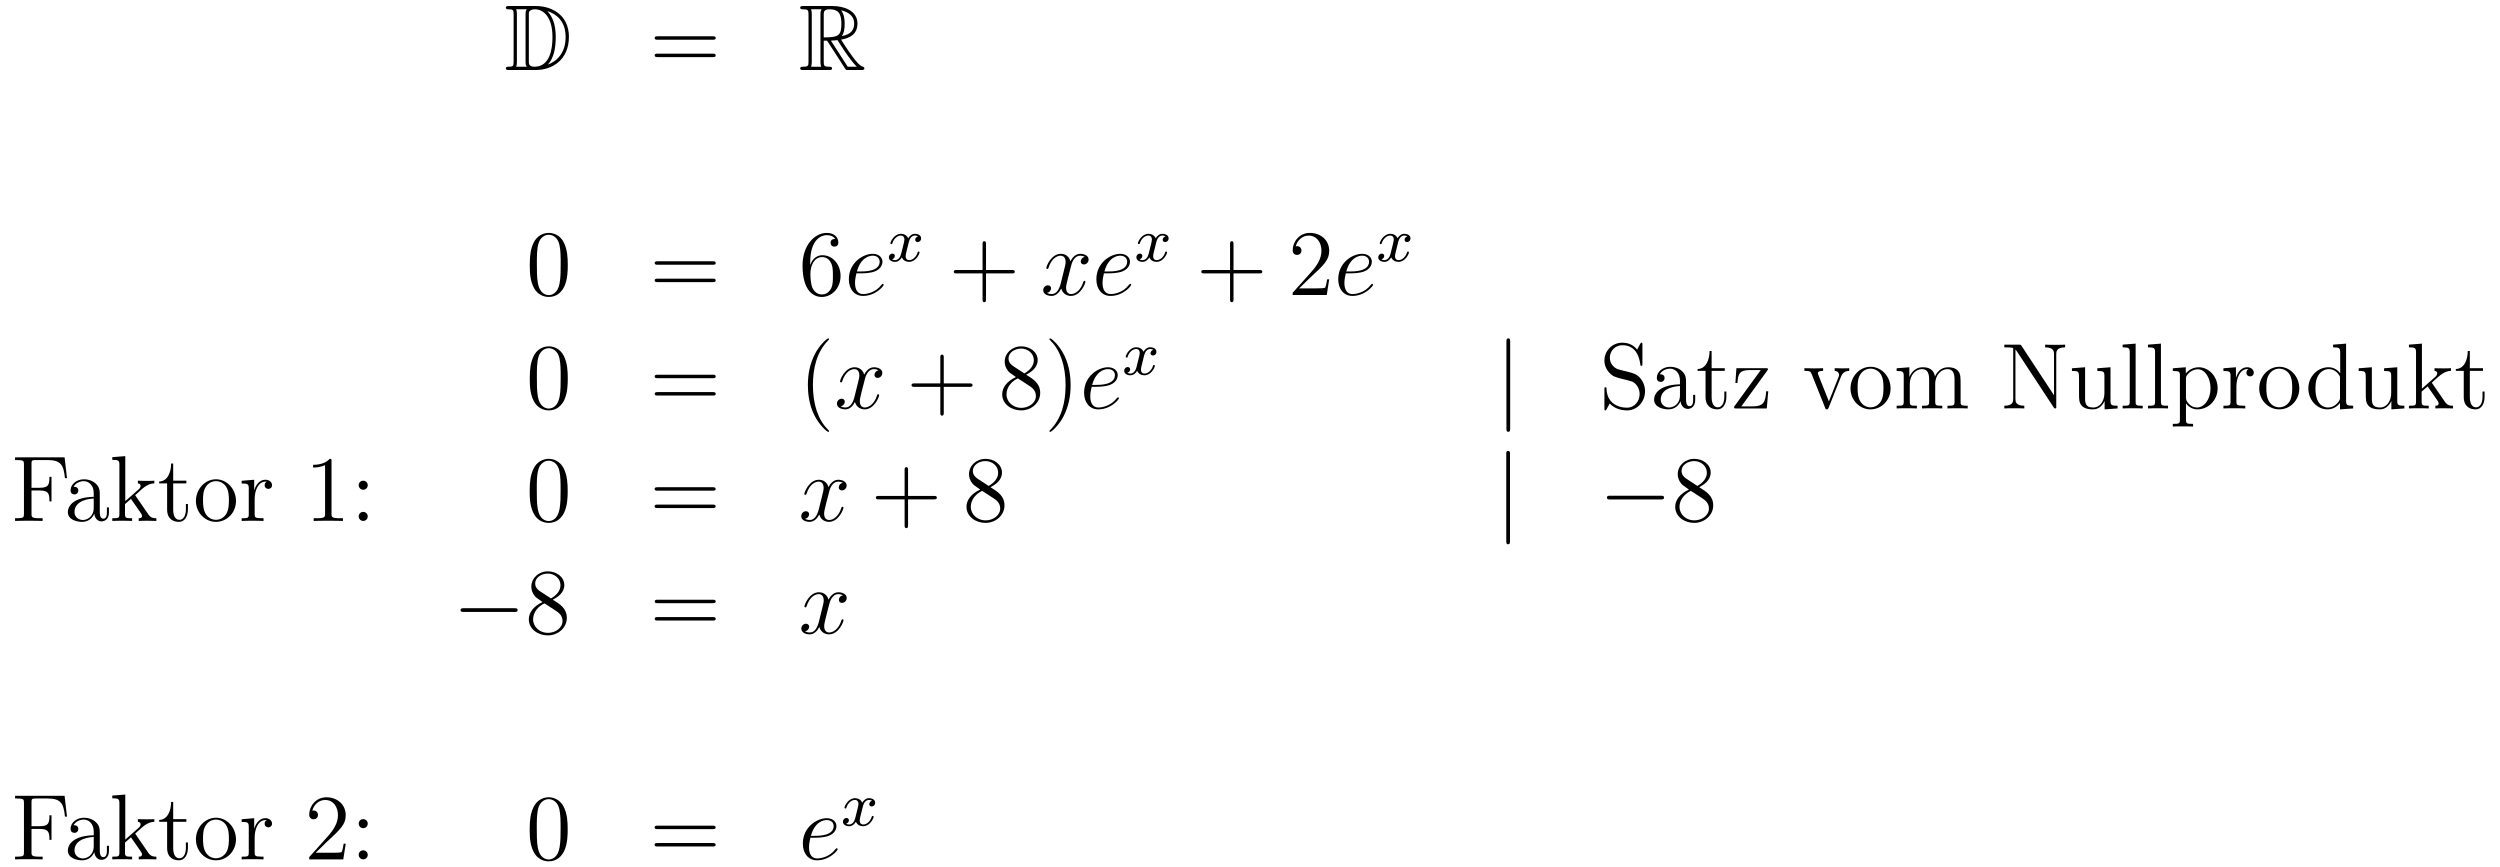 <?xml version='1.0'?>
<!-- This file was generated by dvisvgm 1.14.1 -->
<svg height='111pt' version='1.1' viewBox='0 -111 320 111' width='320pt' xmlns='http://www.w3.org/2000/svg' xmlns:xlink='http://www.w3.org/1999/xlink'>
<g id='page1'>
<g transform='matrix(1 0 0 1 -132 554)'>
<path d='M197.158 -664.228C196.943 -664.228 196.751 -664.228 196.751 -664.013C196.751 -663.81 196.979 -663.81 197.074 -663.81C197.695 -663.81 197.743 -663.714 197.743 -663.129V-657.14C197.743 -656.554 197.695 -656.458 197.086 -656.458C196.967 -656.458 196.751 -656.458 196.751 -656.255C196.751 -656.04 196.943 -656.04 197.158 -656.04H200.6C202.692 -656.04 204.821 -657.343 204.821 -660.284C204.821 -663.141 202.549 -664.228 200.612 -664.228H197.158ZM202.07 -663.571C203.78 -663.021 204.402 -661.706 204.402 -660.284C204.402 -658.252 203.302 -657.152 202.118 -656.733C202.896 -657.546 203.135 -658.873 203.135 -660.26C203.135 -661.981 202.668 -662.926 202.058 -663.571H202.07ZM198.066 -656.458C198.162 -656.673 198.162 -656.96 198.162 -657.116V-663.153C198.162 -663.308 198.162 -663.595 198.066 -663.81H199.429C199.273 -663.631 199.273 -663.368 199.273 -663.201V-657.068C199.273 -656.889 199.273 -656.65 199.429 -656.458H198.066ZM199.692 -663.165C199.692 -663.427 199.692 -663.535 199.907 -663.667C200.015 -663.75 200.23 -663.81 200.48 -663.81C201.485 -663.81 202.716 -662.926 202.716 -660.26C202.716 -658.742 202.405 -656.458 200.398 -656.458C199.692 -656.458 199.692 -656.877 199.692 -657.104V-663.165Z' fill-rule='evenodd'/>
<path d='M223.225 -659.913C223.393 -659.913 223.608 -659.913 223.608 -660.128C223.608 -660.355 223.405 -660.355 223.225 -660.355H216.185C216.017 -660.355 215.802 -660.355 215.802 -660.14C215.802 -659.913 216.006 -659.913 216.185 -659.913H223.225ZM223.225 -657.69C223.393 -657.69 223.608 -657.69 223.608 -657.905C223.608 -658.132 223.405 -658.132 223.225 -658.132H216.185C216.017 -658.132 215.802 -658.132 215.802 -657.917C215.802 -657.69 216.006 -657.69 216.185 -657.69H223.225Z' fill-rule='evenodd'/>
<path d='M237.438 -659.793H237.868L239.662 -657.02C239.78 -656.829 240.067 -656.363 240.199 -656.183C240.283 -656.04 240.318 -656.04 240.594 -656.04H242.243C242.459 -656.04 242.638 -656.04 242.638 -656.255C242.638 -656.351 242.566 -656.434 242.459 -656.458C242.016 -656.554 241.43 -657.343 241.144 -657.726C241.06 -657.845 240.462 -658.634 239.662 -659.925C240.725 -660.116 241.753 -660.571 241.753 -661.993C241.753 -663.655 239.995 -664.228 238.585 -664.228H234.832C234.617 -664.228 234.425 -664.228 234.425 -664.013C234.425 -663.81 234.653 -663.81 234.748 -663.81C235.429 -663.81 235.489 -663.727 235.489 -663.129V-657.14C235.489 -656.542 235.429 -656.458 234.748 -656.458C234.653 -656.458 234.425 -656.458 234.425 -656.255C234.425 -656.04 234.617 -656.04 234.832 -656.04H238.108C238.322 -656.04 238.501 -656.04 238.501 -656.255C238.501 -656.458 238.298 -656.458 238.166 -656.458C237.486 -656.458 237.438 -656.554 237.438 -657.14V-659.793ZM239.744 -660.379C240.079 -660.822 240.115 -661.455 240.115 -661.981C240.115 -662.555 240.043 -663.188 239.662 -663.679C240.151 -663.571 241.334 -663.201 241.334 -661.993C241.334 -661.216 240.976 -660.607 239.744 -660.379ZM237.438 -663.165C237.438 -663.416 237.438 -663.81 238.178 -663.81C239.195 -663.81 239.698 -663.392 239.698 -661.981C239.698 -660.439 239.327 -660.212 237.438 -660.212V-663.165ZM235.812 -656.458C235.907 -656.673 235.907 -657.008 235.907 -657.116V-663.153C235.907 -663.272 235.907 -663.595 235.812 -663.81H237.174C237.019 -663.619 237.019 -663.38 237.019 -663.201V-657.116C237.019 -656.996 237.019 -656.673 237.115 -656.458H235.812ZM238.358 -659.793C238.441 -659.806 238.489 -659.817 238.585 -659.817C238.764 -659.817 239.027 -659.841 239.207 -659.865C239.386 -659.578 240.677 -657.451 241.669 -656.458H240.51L238.358 -659.793Z' fill-rule='evenodd'/>
<path d='M204.676 -631.065C204.676 -632.058 204.616 -633.026 204.185 -633.934C203.695 -634.927 202.835 -635.189 202.249 -635.189C201.556 -635.189 200.706 -634.843 200.264 -633.851C199.93 -633.097 199.81 -632.356 199.81 -631.065C199.81 -629.906 199.894 -629.033 200.324 -628.184C200.79 -627.276 201.616 -626.989 202.237 -626.989C203.276 -626.989 203.874 -627.611 204.221 -628.304C204.652 -629.2 204.676 -630.372 204.676 -631.065ZM202.237 -627.228C201.854 -627.228 201.077 -627.443 200.85 -628.746C200.719 -629.463 200.719 -630.372 200.719 -631.209C200.719 -632.189 200.719 -633.073 200.91 -633.779C201.113 -634.58 201.722 -634.95 202.237 -634.95C202.691 -634.95 203.384 -634.675 203.611 -633.648C203.767 -632.966 203.767 -632.022 203.767 -631.209C203.767 -630.408 203.767 -629.499 203.635 -628.77C203.408 -627.455 202.655 -627.228 202.237 -627.228Z' fill-rule='evenodd'/>
<path d='M223.228 -631.113C223.396 -631.113 223.61 -631.113 223.61 -631.328C223.61 -631.555 223.408 -631.555 223.228 -631.555H216.187C216.019 -631.555 215.804 -631.555 215.804 -631.34C215.804 -631.113 216.007 -631.113 216.187 -631.113H223.228ZM223.228 -628.89C223.396 -628.89 223.61 -628.89 223.61 -629.105C223.61 -629.332 223.408 -629.332 223.228 -629.332H216.187C216.019 -629.332 215.804 -629.332 215.804 -629.117C215.804 -628.89 216.007 -628.89 216.187 -628.89H223.228Z' fill-rule='evenodd'/>
<path d='M235.706 -631.4C235.706 -634.424 237.176 -634.902 237.822 -634.902C238.253 -634.902 238.682 -634.771 238.91 -634.413C238.766 -634.413 238.313 -634.413 238.313 -633.922C238.313 -633.659 238.492 -633.432 238.802 -633.432C239.101 -633.432 239.304 -633.612 239.304 -633.958C239.304 -634.58 238.85 -635.189 237.81 -635.189C236.304 -635.189 234.726 -633.648 234.726 -631.017C234.726 -627.73 236.161 -626.989 237.176 -626.989C238.48 -626.989 239.592 -628.125 239.592 -629.679C239.592 -631.268 238.48 -632.332 237.284 -632.332C236.22 -632.332 235.826 -631.412 235.706 -631.077V-631.4ZM237.176 -627.312C236.424 -627.312 236.065 -627.981 235.957 -628.232C235.85 -628.543 235.73 -629.129 235.73 -629.966C235.73 -630.91 236.161 -632.093 237.236 -632.093C237.894 -632.093 238.241 -631.651 238.42 -631.245C238.612 -630.802 238.612 -630.205 238.612 -629.691C238.612 -629.081 238.612 -628.543 238.385 -628.089C238.085 -627.515 237.655 -627.312 237.176 -627.312Z' fill-rule='evenodd'/>
<path d='M242.255 -630.013C242.578 -630.013 243.39 -630.037 243.964 -630.252C244.873 -630.599 244.956 -631.293 244.956 -631.507C244.956 -632.033 244.502 -632.512 243.713 -632.512C242.458 -632.512 240.653 -631.376 240.653 -629.248C240.653 -627.993 241.37 -627.12 242.458 -627.12C244.084 -627.12 245.112 -628.387 245.112 -628.543C245.112 -628.615 245.04 -628.674 244.992 -628.674C244.956 -628.674 244.944 -628.662 244.837 -628.555C244.072 -627.539 242.936 -627.36 242.482 -627.36C241.801 -627.36 241.442 -627.897 241.442 -628.782C241.442 -628.949 241.442 -629.248 241.621 -630.013H242.255ZM241.681 -630.252C242.195 -632.093 243.331 -632.273 243.713 -632.273C244.24 -632.273 244.598 -631.962 244.598 -631.507C244.598 -630.252 242.686 -630.252 242.183 -630.252H241.681Z' fill-rule='evenodd'/>
<path d='M249.512 -634.739C249.162 -634.652 249.145 -634.341 249.145 -634.309C249.145 -634.134 249.281 -634.014 249.456 -634.014C249.631 -634.014 249.902 -634.15 249.902 -634.492C249.902 -634.947 249.401 -635.074 249.106 -635.074C248.731 -635.074 248.429 -634.811 248.245 -634.5C248.07 -634.923 247.656 -635.074 247.328 -635.074C246.461 -635.074 245.974 -634.078 245.974 -633.855C245.974 -633.783 246.03 -633.751 246.094 -633.751C246.19 -633.751 246.205 -633.791 246.229 -633.887C246.413 -634.468 246.89 -634.851 247.306 -634.851C247.615 -634.851 247.768 -634.628 247.768 -634.341C247.768 -634.182 247.672 -633.815 247.608 -633.56C247.552 -633.329 247.376 -632.62 247.337 -632.468C247.225 -632.038 246.938 -631.703 246.58 -631.703C246.548 -631.703 246.341 -631.703 246.174 -631.815C246.54 -631.902 246.54 -632.237 246.54 -632.245C246.54 -632.428 246.396 -632.54 246.221 -632.54C246.006 -632.54 245.776 -632.357 245.776 -632.054C245.776 -631.687 246.166 -631.48 246.572 -631.48C246.994 -631.48 247.289 -631.799 247.433 -632.054C247.608 -631.663 247.974 -631.48 248.357 -631.48C249.226 -631.48 249.703 -632.476 249.703 -632.699C249.703 -632.779 249.64 -632.803 249.583 -632.803C249.488 -632.803 249.472 -632.747 249.449 -632.667C249.289 -632.134 248.834 -631.703 248.372 -631.703C248.11 -631.703 247.919 -631.879 247.919 -632.213C247.919 -632.373 247.967 -632.556 248.078 -633.002C248.134 -633.241 248.309 -633.942 248.348 -634.094C248.46 -634.508 248.74 -634.851 249.098 -634.851C249.138 -634.851 249.344 -634.851 249.512 -634.739Z' fill-rule='evenodd'/>
<path d='M258.21 -630.001H261.509C261.677 -630.001 261.892 -630.001 261.892 -630.217C261.892 -630.444 261.689 -630.444 261.509 -630.444H258.21V-633.743C258.21 -633.91 258.21 -634.126 257.994 -634.126C257.767 -634.126 257.767 -633.922 257.767 -633.743V-630.444H254.468C254.3 -630.444 254.086 -630.444 254.086 -630.228C254.086 -630.001 254.288 -630.001 254.468 -630.001H257.767V-626.702C257.767 -626.535 257.767 -626.32 257.982 -626.32C258.21 -626.32 258.21 -626.523 258.21 -626.702V-630.001Z' fill-rule='evenodd'/>
<path d='M270.864 -632.117C270.481 -632.046 270.337 -631.759 270.337 -631.532C270.337 -631.245 270.565 -631.149 270.732 -631.149C271.091 -631.149 271.342 -631.46 271.342 -631.782C271.342 -632.285 270.768 -632.512 270.265 -632.512C269.537 -632.512 269.13 -631.794 269.022 -631.567C268.747 -632.464 268.007 -632.512 267.791 -632.512C266.572 -632.512 265.926 -630.946 265.926 -630.683C265.926 -630.635 265.974 -630.575 266.058 -630.575C266.154 -630.575 266.178 -630.647 266.201 -630.695C266.608 -632.022 267.409 -632.273 267.755 -632.273C268.294 -632.273 268.4 -631.771 268.4 -631.484C268.4 -631.221 268.33 -630.946 268.186 -630.372L267.779 -628.734C267.6 -628.017 267.253 -627.36 266.62 -627.36C266.56 -627.36 266.261 -627.36 266.01 -627.515C266.441 -627.599 266.536 -627.957 266.536 -628.101C266.536 -628.34 266.357 -628.483 266.13 -628.483C265.843 -628.483 265.532 -628.232 265.532 -627.85C265.532 -627.348 266.094 -627.12 266.608 -627.12C267.181 -627.12 267.588 -627.575 267.839 -628.065C268.031 -627.36 268.628 -627.12 269.07 -627.12C270.289 -627.12 270.935 -628.687 270.935 -628.949C270.935 -629.009 270.887 -629.057 270.816 -629.057C270.708 -629.057 270.696 -628.997 270.66 -628.902C270.337 -627.85 269.644 -627.36 269.106 -627.36C268.688 -627.36 268.46 -627.67 268.46 -628.16C268.46 -628.423 268.508 -628.615 268.699 -629.404L269.118 -631.029C269.298 -631.747 269.704 -632.273 270.253 -632.273C270.278 -632.273 270.612 -632.273 270.864 -632.117ZM273.937 -630.013C274.26 -630.013 275.072 -630.037 275.646 -630.252C276.554 -630.599 276.638 -631.293 276.638 -631.507C276.638 -632.033 276.185 -632.512 275.395 -632.512C274.14 -632.512 272.335 -631.376 272.335 -629.248C272.335 -627.993 273.053 -627.12 274.14 -627.12C275.766 -627.12 276.794 -628.387 276.794 -628.543C276.794 -628.615 276.722 -628.674 276.674 -628.674C276.638 -628.674 276.626 -628.662 276.518 -628.555C275.754 -627.539 274.619 -627.36 274.164 -627.36C273.482 -627.36 273.124 -627.897 273.124 -628.782C273.124 -628.949 273.124 -629.248 273.304 -630.013H273.937ZM273.364 -630.252C273.877 -632.093 275.012 -632.273 275.395 -632.273C275.921 -632.273 276.28 -631.962 276.28 -631.507C276.28 -630.252 274.367 -630.252 273.865 -630.252H273.364Z' fill-rule='evenodd'/>
<path d='M281.192 -634.739C280.842 -634.652 280.825 -634.341 280.825 -634.309C280.825 -634.134 280.961 -634.014 281.136 -634.014S281.582 -634.15 281.582 -634.492C281.582 -634.947 281.081 -635.074 280.786 -635.074C280.411 -635.074 280.109 -634.811 279.925 -634.5C279.75 -634.923 279.336 -635.074 279.008 -635.074C278.141 -635.074 277.654 -634.078 277.654 -633.855C277.654 -633.783 277.71 -633.751 277.774 -633.751C277.87 -633.751 277.885 -633.791 277.909 -633.887C278.093 -634.468 278.57 -634.851 278.986 -634.851C279.295 -634.851 279.448 -634.628 279.448 -634.341C279.448 -634.182 279.352 -633.815 279.288 -633.56C279.232 -633.329 279.056 -632.62 279.017 -632.468C278.905 -632.038 278.618 -631.703 278.26 -631.703C278.228 -631.703 278.021 -631.703 277.854 -631.815C278.22 -631.902 278.22 -632.237 278.22 -632.245C278.22 -632.428 278.076 -632.54 277.901 -632.54C277.686 -632.54 277.456 -632.357 277.456 -632.054C277.456 -631.687 277.846 -631.48 278.252 -631.48C278.674 -631.48 278.969 -631.799 279.113 -632.054C279.288 -631.663 279.654 -631.48 280.037 -631.48C280.906 -631.48 281.383 -632.476 281.383 -632.699C281.383 -632.779 281.32 -632.803 281.263 -632.803C281.168 -632.803 281.152 -632.747 281.129 -632.667C280.969 -632.134 280.514 -631.703 280.052 -631.703C279.79 -631.703 279.599 -631.879 279.599 -632.213C279.599 -632.373 279.647 -632.556 279.758 -633.002C279.814 -633.241 279.989 -633.942 280.028 -634.094C280.14 -634.508 280.42 -634.851 280.778 -634.851C280.818 -634.851 281.024 -634.851 281.192 -634.739Z' fill-rule='evenodd'/>
<path d='M289.89 -630.001H293.189C293.357 -630.001 293.572 -630.001 293.572 -630.217C293.572 -630.444 293.369 -630.444 293.189 -630.444H289.89V-633.743C289.89 -633.91 289.89 -634.126 289.674 -634.126C289.447 -634.126 289.447 -633.922 289.447 -633.743V-630.444H286.148C285.98 -630.444 285.766 -630.444 285.766 -630.228C285.766 -630.001 285.968 -630.001 286.148 -630.001H289.447V-626.702C289.447 -626.535 289.447 -626.32 289.662 -626.32C289.89 -626.32 289.89 -626.523 289.89 -626.702V-630.001Z' fill-rule='evenodd'/>
<path d='M302.137 -629.248H301.874C301.838 -629.045 301.742 -628.387 301.622 -628.196C301.54 -628.089 300.858 -628.089 300.499 -628.089H298.288C298.61 -628.364 299.34 -629.129 299.651 -629.416C301.468 -631.089 302.137 -631.711 302.137 -632.894C302.137 -634.269 301.049 -635.189 299.663 -635.189C298.276 -635.189 297.463 -634.006 297.463 -632.978C297.463 -632.368 297.989 -632.368 298.025 -632.368C298.276 -632.368 298.586 -632.547 298.586 -632.93C298.586 -633.265 298.36 -633.492 298.025 -633.492C297.917 -633.492 297.894 -633.492 297.858 -633.48C298.085 -634.293 298.73 -634.843 299.507 -634.843C300.523 -634.843 301.145 -633.994 301.145 -632.894C301.145 -631.878 300.559 -630.993 299.878 -630.228L297.463 -627.527V-627.24H301.826L302.137 -629.248Z' fill-rule='evenodd'/>
<path d='M304.896 -630.013C305.219 -630.013 306.031 -630.037 306.605 -630.252C307.514 -630.599 307.597 -631.293 307.597 -631.507C307.597 -632.033 307.144 -632.512 306.354 -632.512C305.099 -632.512 303.294 -631.376 303.294 -629.248C303.294 -627.993 304.012 -627.12 305.099 -627.12C306.725 -627.12 307.753 -628.387 307.753 -628.543C307.753 -628.615 307.681 -628.674 307.633 -628.674C307.597 -628.674 307.585 -628.662 307.478 -628.555C306.713 -627.539 305.578 -627.36 305.123 -627.36C304.441 -627.36 304.082 -627.897 304.082 -628.782C304.082 -628.949 304.082 -629.248 304.262 -630.013H304.896ZM304.322 -630.252C304.836 -632.093 305.971 -632.273 306.354 -632.273C306.88 -632.273 307.238 -631.962 307.238 -631.507C307.238 -630.252 305.326 -630.252 304.824 -630.252H304.322Z' fill-rule='evenodd'/>
<path d='M312.152 -634.739C311.802 -634.652 311.785 -634.341 311.785 -634.309C311.785 -634.134 311.921 -634.014 312.096 -634.014S312.542 -634.15 312.542 -634.492C312.542 -634.947 312.041 -635.074 311.746 -635.074C311.371 -635.074 311.069 -634.811 310.885 -634.5C310.71 -634.923 310.296 -635.074 309.968 -635.074C309.101 -635.074 308.614 -634.078 308.614 -633.855C308.614 -633.783 308.67 -633.751 308.734 -633.751C308.83 -633.751 308.845 -633.791 308.869 -633.887C309.053 -634.468 309.53 -634.851 309.946 -634.851C310.255 -634.851 310.408 -634.628 310.408 -634.341C310.408 -634.182 310.312 -633.815 310.248 -633.56C310.192 -633.329 310.016 -632.62 309.977 -632.468C309.865 -632.038 309.578 -631.703 309.22 -631.703C309.188 -631.703 308.981 -631.703 308.814 -631.815C309.18 -631.902 309.18 -632.237 309.18 -632.245C309.18 -632.428 309.036 -632.54 308.861 -632.54C308.646 -632.54 308.416 -632.357 308.416 -632.054C308.416 -631.687 308.806 -631.48 309.212 -631.48C309.634 -631.48 309.929 -631.799 310.073 -632.054C310.248 -631.663 310.614 -631.48 310.997 -631.48C311.866 -631.48 312.343 -632.476 312.343 -632.699C312.343 -632.779 312.28 -632.803 312.223 -632.803C312.128 -632.803 312.112 -632.747 312.089 -632.667C311.929 -632.134 311.474 -631.703 311.012 -631.703C310.75 -631.703 310.559 -631.879 310.559 -632.213C310.559 -632.373 310.607 -632.556 310.718 -633.002C310.774 -633.241 310.949 -633.942 310.988 -634.094C311.1 -634.508 311.38 -634.851 311.738 -634.851C311.778 -634.851 311.984 -634.851 312.152 -634.739Z' fill-rule='evenodd'/>
<path d='M204.676 -616.545C204.676 -617.538 204.616 -618.506 204.185 -619.414C203.695 -620.407 202.835 -620.669 202.249 -620.669C201.556 -620.669 200.706 -620.323 200.264 -619.331C199.93 -618.577 199.81 -617.836 199.81 -616.545C199.81 -615.386 199.894 -614.513 200.324 -613.664C200.79 -612.756 201.616 -612.469 202.237 -612.469C203.276 -612.469 203.874 -613.091 204.221 -613.784C204.652 -614.68 204.676 -615.852 204.676 -616.545ZM202.237 -612.708C201.854 -612.708 201.077 -612.923 200.85 -614.226C200.719 -614.943 200.719 -615.852 200.719 -616.689C200.719 -617.669 200.719 -618.553 200.91 -619.259C201.113 -620.06 201.722 -620.43 202.237 -620.43C202.691 -620.43 203.384 -620.155 203.611 -619.128C203.767 -618.446 203.767 -617.502 203.767 -616.689C203.767 -615.888 203.767 -614.979 203.635 -614.25C203.408 -612.935 202.655 -612.708 202.237 -612.708Z' fill-rule='evenodd'/>
<path d='M223.228 -616.593C223.396 -616.593 223.61 -616.593 223.61 -616.808C223.61 -617.035 223.408 -617.035 223.228 -617.035H216.187C216.019 -617.035 215.804 -617.035 215.804 -616.82C215.804 -616.593 216.007 -616.593 216.187 -616.593H223.228ZM223.228 -614.37C223.396 -614.37 223.61 -614.37 223.61 -614.585C223.61 -614.812 223.408 -614.812 223.228 -614.812H216.187C216.019 -614.812 215.804 -614.812 215.804 -614.597C215.804 -614.37 216.007 -614.37 216.187 -614.37H223.228Z' fill-rule='evenodd'/>
<path d='M238.121 -609.815C238.121 -609.851 238.121 -609.875 237.918 -610.078C236.723 -611.286 236.053 -613.258 236.053 -615.697C236.053 -618.016 236.615 -620.012 238.002 -621.423C238.121 -621.53 238.121 -621.554 238.121 -621.59C238.121 -621.662 238.062 -621.686 238.014 -621.686C237.858 -621.686 236.878 -620.825 236.292 -619.653C235.682 -618.446 235.408 -617.167 235.408 -615.697C235.408 -614.632 235.574 -613.21 236.196 -611.931C236.902 -610.497 237.882 -609.719 238.014 -609.719C238.062 -609.719 238.121 -609.743 238.121 -609.815Z' fill-rule='evenodd'/>
<path d='M244.46 -617.597C244.079 -617.526 243.935 -617.239 243.935 -617.012C243.935 -616.725 244.162 -616.629 244.33 -616.629C244.688 -616.629 244.939 -616.94 244.939 -617.262C244.939 -617.765 244.366 -617.992 243.863 -617.992C243.134 -617.992 242.728 -617.274 242.62 -617.047C242.345 -617.944 241.603 -617.992 241.388 -617.992C240.169 -617.992 239.524 -616.426 239.524 -616.163C239.524 -616.115 239.572 -616.055 239.656 -616.055C239.75 -616.055 239.776 -616.127 239.798 -616.175C240.205 -617.502 241.007 -617.753 241.352 -617.753C241.891 -617.753 241.998 -617.251 241.998 -616.964C241.998 -616.701 241.926 -616.426 241.783 -615.852L241.376 -614.214C241.198 -613.497 240.851 -612.84 240.217 -612.84C240.157 -612.84 239.858 -612.84 239.608 -612.995C240.038 -613.079 240.133 -613.437 240.133 -613.581C240.133 -613.82 239.954 -613.963 239.728 -613.963C239.441 -613.963 239.129 -613.712 239.129 -613.33C239.129 -612.828 239.692 -612.6 240.205 -612.6C240.779 -612.6 241.186 -613.055 241.436 -613.545C241.628 -612.84 242.226 -612.6 242.668 -612.6C243.887 -612.6 244.532 -614.167 244.532 -614.429C244.532 -614.489 244.484 -614.537 244.414 -614.537C244.306 -614.537 244.294 -614.477 244.258 -614.382C243.935 -613.33 243.241 -612.84 242.704 -612.84C242.285 -612.84 242.058 -613.15 242.058 -613.64C242.058 -613.903 242.106 -614.095 242.297 -614.884L242.716 -616.509C242.896 -617.227 243.301 -617.753 243.851 -617.753C243.875 -617.753 244.21 -617.753 244.46 -617.597Z' fill-rule='evenodd'/>
<path d='M252.802 -615.481H256.102C256.268 -615.481 256.484 -615.481 256.484 -615.697C256.484 -615.924 256.28 -615.924 256.102 -615.924H252.802V-619.223C252.802 -619.39 252.802 -619.606 252.587 -619.606C252.36 -619.606 252.36 -619.402 252.36 -619.223V-615.924H249.06C248.893 -615.924 248.678 -615.924 248.678 -615.708C248.678 -615.481 248.881 -615.481 249.06 -615.481H252.36V-612.182C252.36 -612.015 252.36 -611.8 252.575 -611.8C252.802 -611.8 252.802 -612.003 252.802 -612.182V-615.481Z' fill-rule='evenodd'/>
<path d='M263.352 -617.035C263.95 -617.358 264.822 -617.908 264.822 -618.912C264.822 -619.952 263.818 -620.669 262.718 -620.669C261.535 -620.669 260.603 -619.797 260.603 -618.709C260.603 -618.303 260.722 -617.896 261.056 -617.49C261.188 -617.334 261.2 -617.322 262.037 -616.737C260.878 -616.199 260.28 -615.398 260.28 -614.525C260.28 -613.258 261.487 -612.469 262.706 -612.469C264.034 -612.469 265.145 -613.449 265.145 -614.704C265.145 -615.924 264.284 -616.462 263.352 -617.035ZM261.726 -618.111C261.571 -618.219 261.092 -618.53 261.092 -619.115C261.092 -619.893 261.906 -620.382 262.706 -620.382C263.567 -620.382 264.332 -619.761 264.332 -618.9C264.332 -618.171 263.806 -617.585 263.113 -617.203L261.726 -618.111ZM262.288 -616.569L263.735 -615.625C264.046 -615.422 264.595 -615.051 264.595 -614.322C264.595 -613.413 263.675 -612.792 262.718 -612.792C261.702 -612.792 260.83 -613.533 260.83 -614.525C260.83 -615.457 261.511 -616.211 262.288 -616.569ZM269.04 -615.697C269.04 -616.605 268.921 -618.087 268.252 -619.474C267.546 -620.908 266.566 -621.686 266.435 -621.686C266.387 -621.686 266.327 -621.662 266.327 -621.59C266.327 -621.554 266.327 -621.53 266.53 -621.327C267.726 -620.12 268.396 -618.147 268.396 -615.708C268.396 -613.389 267.833 -611.393 266.447 -609.982C266.327 -609.875 266.327 -609.851 266.327 -609.815C266.327 -609.743 266.387 -609.719 266.435 -609.719C266.59 -609.719 267.57 -610.58 268.156 -611.752C268.765 -612.971 269.04 -614.262 269.04 -615.697Z' fill-rule='evenodd'/>
<path d='M272.366 -615.493C272.689 -615.493 273.503 -615.517 274.076 -615.732C274.985 -616.079 275.069 -616.773 275.069 -616.987C275.069 -617.513 274.614 -617.992 273.826 -617.992C272.57 -617.992 270.764 -616.856 270.764 -614.728C270.764 -613.473 271.482 -612.6 272.57 -612.6C274.195 -612.6 275.224 -613.867 275.224 -614.023C275.224 -614.095 275.152 -614.154 275.105 -614.154C275.069 -614.154 275.057 -614.142 274.949 -614.035C274.184 -613.019 273.048 -612.84 272.594 -612.84C271.913 -612.84 271.554 -613.377 271.554 -614.262C271.554 -614.429 271.554 -614.728 271.733 -615.493H272.366ZM271.793 -615.732C272.308 -617.573 273.443 -617.753 273.826 -617.753C274.351 -617.753 274.71 -617.442 274.71 -616.987C274.71 -615.732 272.797 -615.732 272.296 -615.732H271.793Z' fill-rule='evenodd'/>
<path d='M279.632 -620.219C279.282 -620.132 279.265 -619.821 279.265 -619.789C279.265 -619.614 279.401 -619.494 279.576 -619.494C279.751 -619.494 280.022 -619.63 280.022 -619.972C280.022 -620.427 279.521 -620.554 279.226 -620.554C278.851 -620.554 278.549 -620.291 278.365 -619.98C278.19 -620.403 277.776 -620.554 277.448 -620.554C276.581 -620.554 276.094 -619.558 276.094 -619.335C276.094 -619.263 276.15 -619.231 276.214 -619.231C276.31 -619.231 276.325 -619.271 276.349 -619.367C276.533 -619.948 277.01 -620.331 277.426 -620.331C277.735 -620.331 277.888 -620.108 277.888 -619.821C277.888 -619.662 277.792 -619.295 277.728 -619.04C277.672 -618.809 277.496 -618.1 277.457 -617.948C277.345 -617.518 277.058 -617.183 276.7 -617.183C276.668 -617.183 276.461 -617.183 276.294 -617.295C276.66 -617.382 276.66 -617.717 276.66 -617.725C276.66 -617.908 276.516 -618.02 276.341 -618.02C276.126 -618.02 275.896 -617.837 275.896 -617.534C275.896 -617.167 276.286 -616.96 276.692 -616.96C277.114 -616.96 277.409 -617.279 277.553 -617.534C277.728 -617.143 278.094 -616.96 278.477 -616.96C279.346 -616.96 279.823 -617.956 279.823 -618.179C279.823 -618.259 279.76 -618.283 279.703 -618.283C279.608 -618.283 279.592 -618.227 279.569 -618.147C279.409 -617.614 278.954 -617.183 278.492 -617.183C278.23 -617.183 278.039 -617.359 278.039 -617.693C278.039 -617.853 278.087 -618.036 278.198 -618.482C278.254 -618.721 278.429 -619.422 278.468 -619.574C278.58 -619.988 278.86 -620.331 279.218 -620.331C279.258 -620.331 279.464 -620.331 279.632 -620.219Z' fill-rule='evenodd'/>
<path d='M325.301 -621.255C325.301 -621.47 325.301 -621.686 325.062 -621.686C324.822 -621.686 324.822 -621.47 324.822 -621.255V-610.162C324.822 -609.947 324.822 -609.732 325.062 -609.732C325.301 -609.732 325.301 -609.947 325.301 -610.162V-621.255Z' fill-rule='evenodd'/>
<path d='M339.206 -617.705C338.597 -617.86 338.058 -618.458 338.058 -619.223C338.058 -620.06 338.728 -620.813 339.66 -620.813C341.621 -620.813 341.884 -618.876 341.956 -618.362C341.98 -618.219 341.98 -618.171 342.098 -618.171C342.23 -618.171 342.23 -618.231 342.23 -618.446V-620.861C342.23 -621.076 342.23 -621.136 342.11 -621.136C342.074 -621.136 342.026 -621.136 341.944 -620.98L341.549 -620.251C340.975 -620.992 340.186 -621.136 339.66 -621.136C338.333 -621.136 337.366 -620.072 337.366 -618.852C337.366 -618.279 337.568 -617.753 338.01 -617.274C338.429 -616.808 338.848 -616.701 339.696 -616.486C340.115 -616.39 340.772 -616.222 340.939 -616.151C341.501 -615.876 341.872 -615.23 341.872 -614.561C341.872 -613.664 341.238 -612.816 340.246 -612.816C339.708 -612.816 338.966 -612.947 338.381 -613.461C337.687 -614.083 337.639 -614.943 337.628 -615.338C337.616 -615.433 337.52 -615.433 337.496 -615.433C337.366 -615.433 337.366 -615.374 337.366 -615.159V-612.744C337.366 -612.529 337.366 -612.469 337.484 -612.469C337.556 -612.469 337.568 -612.493 337.652 -612.636C337.699 -612.732 337.951 -613.174 338.046 -613.353C338.477 -612.875 339.229 -612.469 340.258 -612.469C341.597 -612.469 342.565 -613.605 342.565 -614.92C342.565 -615.649 342.29 -616.187 341.968 -616.581C341.525 -617.119 340.987 -617.251 340.52 -617.37L339.206 -617.705ZM347.814 -615.912C347.814 -616.557 347.814 -617.035 347.287 -617.502C346.87 -617.884 346.331 -618.052 345.805 -618.052C344.825 -618.052 344.071 -617.406 344.071 -616.629C344.071 -616.282 344.299 -616.115 344.574 -616.115C344.861 -616.115 345.064 -616.318 345.064 -616.605C345.064 -617.095 344.634 -617.095 344.455 -617.095C344.729 -617.597 345.304 -617.812 345.781 -617.812C346.331 -617.812 347.036 -617.358 347.036 -616.282V-615.804C344.634 -615.768 343.726 -614.764 343.726 -613.844C343.726 -612.899 344.825 -612.6 345.554 -612.6C346.343 -612.6 346.882 -613.079 347.108 -613.653C347.156 -613.091 347.527 -612.66 348.041 -612.66C348.292 -612.66 348.985 -612.828 348.985 -613.784V-614.453H348.722V-613.784C348.722 -613.102 348.436 -613.007 348.268 -613.007C347.814 -613.007 347.814 -613.64 347.814 -613.82V-615.912ZM347.036 -614.406C347.036 -613.234 346.164 -612.84 345.65 -612.84C345.064 -612.84 344.574 -613.27 344.574 -613.844C344.574 -615.422 346.606 -615.565 347.036 -615.589V-614.406ZM351.088 -617.526H352.772V-617.872H351.088V-620.072H350.825C350.813 -618.948 350.382 -617.801 349.295 -617.765V-617.526H350.31V-614.202C350.31 -612.875 351.196 -612.6 351.829 -612.6C352.582 -612.6 352.976 -613.342 352.976 -614.202V-614.884H352.714V-614.226C352.714 -613.366 352.367 -612.863 351.9 -612.863C351.088 -612.863 351.088 -613.975 351.088 -614.178V-617.526ZM358.194 -617.538C358.301 -617.669 358.301 -617.693 358.301 -617.741C358.301 -617.872 358.218 -617.872 358.014 -617.872H354.26L354.13 -615.972H354.392C354.464 -617.191 354.691 -617.633 355.994 -617.633H357.38L353.962 -612.935C353.962 -612.72 353.986 -612.72 354.248 -612.72H358.146L358.337 -614.92H358.074C357.967 -613.557 357.763 -612.983 356.341 -612.983H354.894L358.194 -617.538Z' fill-rule='evenodd'/>
<path d='M367.627 -616.737C367.735 -617 367.938 -617.513 368.702 -617.526V-617.872C368.357 -617.848 368.189 -617.848 367.818 -617.848C367.567 -617.848 367.388 -617.848 366.838 -617.872V-617.526C367.34 -617.502 367.399 -617.143 367.399 -617.012C367.399 -616.904 367.376 -616.844 367.316 -616.701L366.097 -613.617L364.758 -616.987C364.698 -617.155 364.686 -617.155 364.686 -617.215C364.686 -617.526 365.141 -617.526 365.356 -617.526V-617.872C365.057 -617.848 364.435 -617.848 364.112 -617.848C363.718 -617.848 363.694 -617.848 362.965 -617.872V-617.526C363.635 -617.526 363.754 -617.478 363.898 -617.107L365.606 -612.828C365.666 -612.66 365.69 -612.6 365.833 -612.6C365.917 -612.6 365.989 -612.624 366.073 -612.828L367.627 -616.737Z' fill-rule='evenodd'/>
<path d='M373.993 -615.278C373.993 -616.82 372.822 -618.052 371.436 -618.052C370.001 -618.052 368.866 -616.784 368.866 -615.278C368.866 -613.748 370.061 -612.6 371.424 -612.6C372.834 -612.6 373.993 -613.772 373.993 -615.278ZM371.436 -612.863C370.993 -612.863 370.456 -613.055 370.109 -613.64C369.786 -614.178 369.774 -614.884 369.774 -615.386C369.774 -615.84 369.774 -616.569 370.145 -617.107C370.48 -617.621 371.005 -617.812 371.424 -617.812C371.89 -617.812 372.392 -617.597 372.715 -617.131C373.085 -616.581 373.085 -615.828 373.085 -615.386C373.085 -614.967 373.085 -614.226 372.774 -613.664C372.439 -613.091 371.89 -612.863 371.436 -612.863ZM382.957 -615.625C382.957 -616.737 382.957 -617.071 382.684 -617.454C382.336 -617.92 381.774 -617.992 381.368 -617.992C380.376 -617.992 379.873 -617.274 379.682 -616.808C379.516 -617.729 378.87 -617.992 378.116 -617.992C376.957 -617.992 376.502 -617 376.408 -616.761H376.396V-617.992L374.77 -617.86V-617.513C375.582 -617.513 375.678 -617.43 375.678 -616.844V-613.605C375.678 -613.067 375.546 -613.067 374.77 -613.067V-612.72C375.08 -612.744 375.726 -612.744 376.061 -612.744C376.408 -612.744 377.052 -612.744 377.363 -612.72V-613.067C376.598 -613.067 376.454 -613.067 376.454 -613.605V-615.828C376.454 -617.083 377.28 -617.753 378.02 -617.753C378.762 -617.753 378.929 -617.143 378.929 -616.414V-613.605C378.929 -613.067 378.798 -613.067 378.02 -613.067V-612.72C378.331 -612.744 378.977 -612.744 379.312 -612.744C379.658 -612.744 380.304 -612.744 380.615 -612.72V-613.067C379.85 -613.067 379.706 -613.067 379.706 -613.605V-615.828C379.706 -617.083 380.531 -617.753 381.272 -617.753C382.013 -617.753 382.181 -617.143 382.181 -616.414V-613.605C382.181 -613.067 382.049 -613.067 381.272 -613.067V-612.72C381.583 -612.744 382.229 -612.744 382.564 -612.744C382.91 -612.744 383.556 -612.744 383.867 -612.72V-613.067C383.269 -613.067 382.97 -613.067 382.957 -613.425V-615.625Z' fill-rule='evenodd'/>
<path d='M390.766 -620.717C390.659 -620.873 390.647 -620.885 390.384 -620.885H388.554V-620.538C389.069 -620.538 389.368 -620.538 389.69 -620.454V-613.975C389.69 -613.628 389.69 -613.067 388.554 -613.067V-612.72C388.866 -612.744 389.498 -612.744 389.833 -612.744C390.169 -612.744 390.802 -612.744 391.112 -612.72V-613.067C389.977 -613.067 389.977 -613.628 389.977 -613.975V-620.263C390.073 -620.167 390.073 -620.143 390.18 -620L394.842 -612.899C394.962 -612.732 394.974 -612.72 395.058 -612.72C395.165 -612.72 395.189 -612.768 395.201 -612.792V-619.629C395.201 -619.976 395.201 -620.538 396.337 -620.538V-620.885C396.026 -620.861 395.393 -620.861 395.058 -620.861C394.723 -620.861 394.09 -620.861 393.779 -620.885V-620.538C394.914 -620.538 394.914 -619.976 394.914 -619.629V-614.406L390.766 -620.717ZM400.458 -617.86V-617.513C401.272 -617.513 401.366 -617.43 401.366 -616.844V-614.704C401.366 -613.688 400.829 -612.84 399.932 -612.84C398.952 -612.84 398.892 -613.401 398.892 -614.035V-617.992L397.207 -617.86V-617.513C398.116 -617.513 398.116 -617.478 398.116 -616.414V-614.621C398.116 -613.88 398.116 -613.449 398.474 -613.055C398.761 -612.744 399.251 -612.6 399.86 -612.6C400.064 -612.6 400.447 -612.6 400.853 -612.947C401.2 -613.222 401.392 -613.676 401.392 -613.676V-612.6L403.052 -612.72V-613.067C402.24 -613.067 402.144 -613.15 402.144 -613.736V-617.992L400.458 -617.86ZM405.361 -621.016L403.699 -620.885V-620.538C404.512 -620.538 404.608 -620.454 404.608 -619.868V-613.605C404.608 -613.067 404.476 -613.067 403.699 -613.067V-612.72C404.034 -612.744 404.62 -612.744 404.978 -612.744C405.336 -612.744 405.935 -612.744 406.27 -612.72V-613.067C405.504 -613.067 405.361 -613.067 405.361 -613.605V-621.016ZM408.6 -621.016L406.939 -620.885V-620.538C407.752 -620.538 407.848 -620.454 407.848 -619.868V-613.605C407.848 -613.067 407.716 -613.067 406.939 -613.067V-612.72C407.273 -612.744 407.86 -612.744 408.217 -612.744C408.576 -612.744 409.175 -612.744 409.508 -612.72V-613.067C408.744 -613.067 408.6 -613.067 408.6 -613.605V-621.016ZM412.712 -610.747C411.948 -610.747 411.804 -610.747 411.804 -611.286V-613.366C412.02 -613.067 412.51 -612.6 413.275 -612.6C414.649 -612.6 415.858 -613.76 415.858 -615.302C415.858 -616.82 414.733 -617.992 413.43 -617.992C412.379 -617.992 411.816 -617.239 411.78 -617.191V-617.992L410.119 -617.86V-617.513C410.956 -617.513 411.028 -617.43 411.028 -616.904V-611.286C411.028 -610.747 410.896 -610.747 410.119 -610.747V-610.401C410.43 -610.425 411.076 -610.425 411.41 -610.425C411.757 -610.425 412.402 -610.425 412.712 -610.401V-610.747ZM411.804 -616.533C411.804 -616.761 411.804 -616.773 411.936 -616.964C412.295 -617.502 412.88 -617.729 413.334 -617.729C414.232 -617.729 414.948 -616.641 414.948 -615.302C414.948 -613.88 414.136 -612.84 413.215 -612.84C412.844 -612.84 412.498 -612.995 412.259 -613.222C411.984 -613.497 411.804 -613.736 411.804 -614.071V-616.533ZM418.26 -615.505C418.26 -616.665 418.739 -617.753 419.659 -617.753C419.755 -617.753 419.778 -617.753 419.826 -617.741C419.731 -617.693 419.539 -617.621 419.539 -617.298C419.539 -616.952 419.814 -616.82 420.006 -616.82C420.245 -616.82 420.484 -616.976 420.484 -617.298C420.484 -617.657 420.161 -617.992 419.647 -617.992C418.631 -617.992 418.284 -616.892 418.212 -616.665H418.201V-617.992L416.599 -617.86V-617.513C417.412 -617.513 417.508 -617.43 417.508 -616.844V-613.605C417.508 -613.067 417.376 -613.067 416.599 -613.067V-612.72C416.934 -612.744 417.592 -612.744 417.949 -612.744C418.272 -612.744 419.122 -612.744 419.396 -612.72V-613.067H419.156C418.284 -613.067 418.26 -613.198 418.26 -613.628V-615.505ZM426.311 -615.278C426.311 -616.82 425.14 -618.052 423.752 -618.052C422.318 -618.052 421.183 -616.784 421.183 -615.278C421.183 -613.748 422.378 -612.6 423.74 -612.6C425.152 -612.6 426.311 -613.772 426.311 -615.278ZM423.752 -612.863C423.311 -612.863 422.772 -613.055 422.426 -613.64C422.104 -614.178 422.092 -614.884 422.092 -615.386C422.092 -615.84 422.092 -616.569 422.462 -617.107C422.796 -617.621 423.323 -617.812 423.74 -617.812C424.207 -617.812 424.709 -617.597 425.032 -617.131C425.402 -616.581 425.402 -615.828 425.402 -615.386C425.402 -614.967 425.402 -614.226 425.092 -613.664C424.757 -613.091 424.207 -612.863 423.752 -612.863Z' fill-rule='evenodd'/>
<path d='M430.636 -620.885V-620.538C431.449 -620.538 431.544 -620.454 431.544 -619.868V-617.227C431.293 -617.573 430.78 -617.992 430.05 -617.992C428.663 -617.992 427.468 -616.82 427.468 -615.29C427.468 -613.772 428.604 -612.6 429.919 -612.6C430.828 -612.6 431.353 -613.198 431.52 -613.425V-612.6L433.206 -612.72V-613.067C432.392 -613.067 432.298 -613.15 432.298 -613.736V-621.016L430.636 -620.885ZM431.52 -614.119C431.52 -613.903 431.52 -613.867 431.353 -613.605C431.066 -613.186 430.576 -612.84 429.978 -612.84C429.667 -612.84 428.376 -612.959 428.376 -615.278C428.376 -616.139 428.52 -616.617 428.783 -617.012C429.022 -617.382 429.5 -617.753 430.098 -617.753C430.838 -617.753 431.257 -617.215 431.377 -617.023C431.52 -616.82 431.52 -616.796 431.52 -616.581V-614.119ZM437.164 -617.86V-617.513C437.976 -617.513 438.072 -617.43 438.072 -616.844V-614.704C438.072 -613.688 437.534 -612.84 436.638 -612.84C435.658 -612.84 435.598 -613.401 435.598 -614.035V-617.992L433.912 -617.86V-617.513C434.82 -617.513 434.82 -617.478 434.82 -616.414V-614.621C434.82 -613.88 434.82 -613.449 435.179 -613.055C435.466 -612.744 435.956 -612.6 436.566 -612.6C436.769 -612.6 437.152 -612.6 437.558 -612.947C437.905 -613.222 438.096 -613.676 438.096 -613.676V-612.6L439.758 -612.72V-613.067C438.944 -613.067 438.85 -613.15 438.85 -613.736V-617.992L437.164 -617.86ZM443.357 -615.888C443.357 -615.9 443.273 -615.995 443.273 -616.008C443.273 -616.043 444.026 -616.689 444.121 -616.784C444.947 -617.502 445.472 -617.513 445.723 -617.526V-617.872C445.484 -617.848 445.174 -617.848 444.815 -617.848C444.504 -617.848 443.894 -617.848 443.62 -617.872V-617.526C443.822 -617.513 443.966 -617.406 443.966 -617.215C443.966 -616.976 443.728 -616.761 443.716 -616.761L442.006 -615.254V-621.016L440.344 -620.885V-620.538C441.157 -620.538 441.252 -620.454 441.252 -619.868V-613.605C441.252 -613.067 441.121 -613.067 440.344 -613.067V-612.72C440.678 -612.744 441.252 -612.744 441.611 -612.744C441.97 -612.744 442.543 -612.744 442.878 -612.72V-613.067C442.114 -613.067 441.97 -613.067 441.97 -613.605V-614.872L442.735 -615.541L443.882 -613.892C444.062 -613.64 444.145 -613.509 444.145 -613.342C444.145 -613.127 443.978 -613.067 443.728 -613.067V-612.72C444.026 -612.744 444.612 -612.744 444.935 -612.744C445.448 -612.744 445.472 -612.744 445.986 -612.72V-613.067C445.663 -613.067 445.294 -613.067 444.959 -613.557L443.357 -615.888ZM448.138 -617.526H449.824V-617.872H448.138V-620.072H447.875C447.863 -618.948 447.432 -617.801 446.345 -617.765V-617.526H447.36V-614.202C447.36 -612.875 448.246 -612.6 448.879 -612.6C449.632 -612.6 450.026 -613.342 450.026 -614.202V-614.884H449.764V-614.226C449.764 -613.366 449.417 -612.863 448.95 -612.863C448.138 -612.863 448.138 -613.975 448.138 -614.178V-617.526Z' fill-rule='evenodd'/>
<path d='M140.266 -606.461H133.93V-606.114H134.169C135.03 -606.114 135.066 -605.994 135.066 -605.552V-599.228C135.066 -598.787 135.03 -598.667 134.169 -598.667H133.93V-598.32C134.217 -598.344 135.281 -598.344 135.64 -598.344C136.058 -598.344 137.11 -598.344 137.457 -598.32V-598.667H137.098C136.058 -598.667 136.034 -598.81 136.034 -599.24V-602.217H137.086C138.21 -602.217 138.329 -601.822 138.329 -600.818H138.592V-603.962H138.329C138.329 -602.958 138.21 -602.564 137.086 -602.564H136.034V-605.636C136.034 -606.03 136.058 -606.114 136.584 -606.114H138.078C139.8 -606.114 140.146 -605.481 140.313 -603.795H140.577L140.266 -606.461Z' fill-rule='evenodd'/>
<path d='M144.774 -601.512C144.774 -602.157 144.774 -602.635 144.248 -603.102C143.83 -603.484 143.292 -603.652 142.766 -603.652C141.785 -603.652 141.032 -603.006 141.032 -602.229C141.032 -601.882 141.259 -601.715 141.534 -601.715C141.821 -601.715 142.024 -601.918 142.024 -602.205C142.024 -602.695 141.594 -602.695 141.415 -602.695C141.69 -603.197 142.264 -603.412 142.742 -603.412C143.292 -603.412 143.997 -602.958 143.997 -601.882V-601.404C141.594 -601.368 140.686 -600.364 140.686 -599.443C140.686 -598.499 141.785 -598.2 142.515 -598.2C143.304 -598.2 143.842 -598.679 144.069 -599.252C144.117 -598.691 144.487 -598.26 145.001 -598.26C145.252 -598.26 145.945 -598.428 145.945 -599.384V-600.053H145.683V-599.384C145.683 -598.703 145.396 -598.607 145.228 -598.607C144.774 -598.607 144.774 -599.24 144.774 -599.419V-601.512ZM143.997 -600.006C143.997 -598.834 143.124 -598.44 142.61 -598.44C142.024 -598.44 141.534 -598.87 141.534 -599.443C141.534 -601.022 143.567 -601.165 143.997 -601.189V-600.006ZM149.387 -601.488C149.387 -601.5 149.303 -601.595 149.303 -601.608C149.303 -601.643 150.056 -602.289 150.152 -602.384C150.977 -603.102 151.503 -603.113 151.754 -603.126V-603.472C151.515 -603.448 151.204 -603.448 150.845 -603.448C150.534 -603.448 149.925 -603.448 149.65 -603.472V-603.126C149.853 -603.113 149.997 -603.006 149.997 -602.815C149.997 -602.576 149.757 -602.361 149.745 -602.361L148.036 -600.854V-606.616L146.374 -606.485V-606.138C147.187 -606.138 147.283 -606.054 147.283 -605.468V-599.204C147.283 -598.667 147.151 -598.667 146.374 -598.667V-598.32C146.709 -598.344 147.283 -598.344 147.642 -598.344C148 -598.344 148.574 -598.344 148.909 -598.32V-598.667C148.144 -598.667 148 -598.667 148 -599.204V-600.472L148.765 -601.141L149.913 -599.491C150.092 -599.24 150.176 -599.11 150.176 -598.942C150.176 -598.727 150.008 -598.667 149.757 -598.667V-598.32C150.056 -598.344 150.642 -598.344 150.965 -598.344C151.479 -598.344 151.503 -598.344 152.017 -598.32V-598.667C151.694 -598.667 151.323 -598.667 150.989 -599.156L149.387 -601.488ZM154.168 -603.126H155.853V-603.472H154.168V-605.672H153.905C153.893 -604.548 153.463 -603.401 152.375 -603.365V-603.126H153.391V-599.802C153.391 -598.475 154.275 -598.2 154.909 -598.2C155.662 -598.2 156.056 -598.942 156.056 -599.802V-600.484H155.794V-599.826C155.794 -598.966 155.447 -598.464 154.981 -598.464C154.168 -598.464 154.168 -599.575 154.168 -599.778V-603.126ZM162.206 -600.878C162.206 -602.42 161.035 -603.652 159.648 -603.652C158.214 -603.652 157.078 -602.384 157.078 -600.878C157.078 -599.348 158.274 -598.2 159.636 -598.2C161.047 -598.2 162.206 -599.372 162.206 -600.878ZM159.648 -598.464C159.206 -598.464 158.668 -598.655 158.321 -599.24C157.998 -599.778 157.987 -600.484 157.987 -600.986C157.987 -601.44 157.987 -602.169 158.357 -602.707C158.692 -603.221 159.218 -603.412 159.636 -603.412C160.103 -603.412 160.604 -603.197 160.927 -602.731C161.298 -602.181 161.298 -601.428 161.298 -600.986C161.298 -600.567 161.298 -599.826 160.987 -599.264C160.652 -598.691 160.103 -598.464 159.648 -598.464ZM164.596 -601.105C164.596 -602.265 165.074 -603.353 165.994 -603.353C166.09 -603.353 166.114 -603.353 166.162 -603.341C166.066 -603.293 165.875 -603.221 165.875 -602.898C165.875 -602.552 166.15 -602.42 166.341 -602.42C166.58 -602.42 166.819 -602.576 166.819 -602.898C166.819 -603.257 166.496 -603.592 165.983 -603.592C164.966 -603.592 164.62 -602.492 164.548 -602.265H164.536V-603.592L162.934 -603.46V-603.113C163.747 -603.113 163.842 -603.03 163.842 -602.444V-599.204C163.842 -598.667 163.711 -598.667 162.934 -598.667V-598.32C163.269 -598.344 163.926 -598.344 164.285 -598.344C164.608 -598.344 165.456 -598.344 165.731 -598.32V-598.667H165.492C164.62 -598.667 164.596 -598.798 164.596 -599.228V-601.105Z' fill-rule='evenodd'/>
<path d='M174.435 -605.982C174.435 -606.258 174.435 -606.269 174.196 -606.269C173.909 -605.947 173.311 -605.504 172.08 -605.504V-605.158C172.355 -605.158 172.952 -605.158 173.61 -605.468V-599.24C173.61 -598.81 173.574 -598.667 172.522 -598.667H172.152V-598.32C172.474 -598.344 173.634 -598.344 174.028 -598.344C174.423 -598.344 175.57 -598.344 175.893 -598.32V-598.667H175.523C174.471 -598.667 174.435 -598.81 174.435 -599.24V-605.982ZM179.071 -602.898C179.071 -603.221 178.797 -603.472 178.497 -603.472C178.151 -603.472 177.912 -603.197 177.912 -602.898C177.912 -602.54 178.211 -602.313 178.486 -602.313C178.808 -602.313 179.071 -602.564 179.071 -602.898ZM179.071 -598.906C179.071 -599.228 178.797 -599.479 178.497 -599.479C178.151 -599.479 177.912 -599.204 177.912 -598.906C177.912 -598.547 178.211 -598.32 178.486 -598.32C178.808 -598.32 179.071 -598.571 179.071 -598.906Z' fill-rule='evenodd'/>
<path d='M204.665 -602.145C204.665 -603.138 204.605 -604.106 204.174 -605.014C203.684 -606.007 202.824 -606.269 202.238 -606.269C201.545 -606.269 200.695 -605.923 200.254 -604.931C199.919 -604.177 199.799 -603.436 199.799 -602.145C199.799 -600.986 199.883 -600.113 200.314 -599.264C200.779 -598.356 201.605 -598.069 202.226 -598.069C203.266 -598.069 203.863 -598.691 204.21 -599.384C204.641 -600.28 204.665 -601.452 204.665 -602.145ZM202.226 -598.308C201.844 -598.308 201.066 -598.523 200.839 -599.826C200.708 -600.543 200.708 -601.452 200.708 -602.289C200.708 -603.269 200.708 -604.153 200.899 -604.859C201.102 -605.66 201.712 -606.03 202.226 -606.03C202.68 -606.03 203.374 -605.755 203.6 -604.728C203.756 -604.046 203.756 -603.102 203.756 -602.289C203.756 -601.488 203.756 -600.579 203.624 -599.85C203.398 -598.535 202.644 -598.308 202.226 -598.308Z' fill-rule='evenodd'/>
<path d='M223.217 -602.193C223.385 -602.193 223.6 -602.193 223.6 -602.408C223.6 -602.635 223.397 -602.635 223.217 -602.635H216.176C216.008 -602.635 215.794 -602.635 215.794 -602.42C215.794 -602.193 215.996 -602.193 216.176 -602.193H223.217ZM223.217 -599.97C223.385 -599.97 223.6 -599.97 223.6 -600.185C223.6 -600.412 223.397 -600.412 223.217 -600.412H216.176C216.008 -600.412 215.794 -600.412 215.794 -600.197C215.794 -599.97 215.996 -599.97 216.176 -599.97H223.217Z' fill-rule='evenodd'/>
<path d='M239.892 -603.197C239.509 -603.126 239.365 -602.839 239.365 -602.612C239.365 -602.325 239.593 -602.229 239.76 -602.229C240.119 -602.229 240.37 -602.54 240.37 -602.862C240.37 -603.365 239.796 -603.592 239.293 -603.592C238.565 -603.592 238.158 -602.874 238.05 -602.647C237.775 -603.544 237.035 -603.592 236.819 -603.592C235.6 -603.592 234.954 -602.026 234.954 -601.763C234.954 -601.715 235.002 -601.655 235.086 -601.655C235.182 -601.655 235.206 -601.727 235.229 -601.775C235.636 -603.102 236.437 -603.353 236.783 -603.353C237.322 -603.353 237.428 -602.851 237.428 -602.564C237.428 -602.301 237.358 -602.026 237.214 -601.452L236.807 -599.814C236.628 -599.096 236.281 -598.44 235.648 -598.44C235.588 -598.44 235.289 -598.44 235.038 -598.595C235.469 -598.679 235.564 -599.038 235.564 -599.18C235.564 -599.419 235.385 -599.563 235.158 -599.563C234.871 -599.563 234.56 -599.312 234.56 -598.93C234.56 -598.428 235.122 -598.2 235.636 -598.2C236.209 -598.2 236.616 -598.655 236.867 -599.144C237.059 -598.44 237.656 -598.2 238.098 -598.2C239.317 -598.2 239.963 -599.766 239.963 -600.029C239.963 -600.089 239.915 -600.137 239.844 -600.137C239.736 -600.137 239.724 -600.077 239.688 -599.982C239.365 -598.93 238.672 -598.44 238.134 -598.44C237.715 -598.44 237.488 -598.751 237.488 -599.24C237.488 -599.503 237.536 -599.695 237.727 -600.484L238.146 -602.109C238.326 -602.827 238.732 -603.353 239.281 -603.353C239.305 -603.353 239.64 -603.353 239.892 -603.197Z' fill-rule='evenodd'/>
<path d='M248.232 -601.081H251.532C251.699 -601.081 251.915 -601.081 251.915 -601.297C251.915 -601.524 251.711 -601.524 251.532 -601.524H248.232V-604.823C248.232 -604.99 248.232 -605.206 248.017 -605.206C247.79 -605.206 247.79 -605.002 247.79 -604.823V-601.524H244.49C244.324 -601.524 244.109 -601.524 244.109 -601.308C244.109 -601.081 244.312 -601.081 244.49 -601.081H247.79V-597.782C247.79 -597.614 247.79 -597.4 248.005 -597.4C248.232 -597.4 248.232 -597.602 248.232 -597.782V-601.081Z' fill-rule='evenodd'/>
<path d='M258.782 -602.635C259.38 -602.958 260.252 -603.508 260.252 -604.512C260.252 -605.552 259.248 -606.269 258.149 -606.269C256.966 -606.269 256.033 -605.397 256.033 -604.309C256.033 -603.903 256.152 -603.496 256.487 -603.09C256.619 -602.934 256.631 -602.922 257.467 -602.337C256.308 -601.799 255.71 -600.998 255.71 -600.125C255.71 -598.858 256.918 -598.069 258.137 -598.069C259.464 -598.069 260.575 -599.05 260.575 -600.304C260.575 -601.524 259.715 -602.062 258.782 -602.635ZM257.156 -603.711C257.002 -603.819 256.523 -604.13 256.523 -604.715C256.523 -605.493 257.336 -605.982 258.137 -605.982C258.997 -605.982 259.763 -605.361 259.763 -604.5C259.763 -603.771 259.236 -603.185 258.544 -602.803L257.156 -603.711ZM257.718 -602.169L259.165 -601.225C259.476 -601.022 260.026 -600.651 260.026 -599.922C260.026 -599.014 259.105 -598.392 258.149 -598.392C257.132 -598.392 256.26 -599.132 256.26 -600.125C256.26 -601.057 256.942 -601.811 257.718 -602.169Z' fill-rule='evenodd'/>
<path d='M325.279 -606.855C325.279 -607.07 325.279 -607.286 325.04 -607.286S324.802 -607.07 324.802 -606.855V-595.762C324.802 -595.547 324.802 -595.332 325.04 -595.332S325.279 -595.547 325.279 -595.762V-606.855Z' fill-rule='evenodd'/>
<path d='M344.576 -601.069C344.779 -601.069 344.994 -601.069 344.994 -601.308C344.994 -601.548 344.779 -601.548 344.576 -601.548H338.108C337.906 -601.548 337.691 -601.548 337.691 -601.308C337.691 -601.069 337.906 -601.069 338.108 -601.069H344.576Z' fill-rule='evenodd'/>
<path d='M349.499 -602.635C350.096 -602.958 350.969 -603.508 350.969 -604.512C350.969 -605.552 349.966 -606.269 348.865 -606.269C347.682 -606.269 346.75 -605.397 346.75 -604.309C346.75 -603.903 346.87 -603.496 347.203 -603.09C347.335 -602.934 347.347 -602.922 348.184 -602.337C347.024 -601.799 346.427 -600.998 346.427 -600.125C346.427 -598.858 347.634 -598.069 348.853 -598.069C350.18 -598.069 351.292 -599.05 351.292 -600.304C351.292 -601.524 350.431 -602.062 349.499 -602.635ZM347.873 -603.711C347.718 -603.819 347.239 -604.13 347.239 -604.715C347.239 -605.493 348.053 -605.982 348.853 -605.982C349.714 -605.982 350.479 -605.361 350.479 -604.5C350.479 -603.771 349.954 -603.185 349.26 -602.803L347.873 -603.711ZM348.436 -602.169L349.882 -601.225C350.192 -601.022 350.742 -600.651 350.742 -599.922C350.742 -599.014 349.822 -598.392 348.865 -598.392C347.849 -598.392 346.976 -599.132 346.976 -600.125C346.976 -601.057 347.658 -601.811 348.436 -602.169Z' fill-rule='evenodd'/>
<path d='M197.838 -586.669C198.041 -586.669 198.257 -586.669 198.257 -586.908C198.257 -587.148 198.041 -587.148 197.838 -587.148H191.371C191.168 -587.148 190.952 -587.148 190.952 -586.908C190.952 -586.669 191.168 -586.669 191.371 -586.669H197.838Z' fill-rule='evenodd'/>
<path d='M202.76 -588.235C203.358 -588.558 204.232 -589.108 204.232 -590.112C204.232 -591.152 203.227 -591.869 202.127 -591.869C200.944 -591.869 200.011 -590.996 200.011 -589.909C200.011 -589.502 200.131 -589.097 200.466 -588.69C200.597 -588.534 200.609 -588.522 201.445 -587.936C200.286 -587.399 199.688 -586.598 199.688 -585.725C199.688 -584.458 200.896 -583.669 202.115 -583.669C203.442 -583.669 204.553 -584.65 204.553 -585.905C204.553 -587.124 203.693 -587.662 202.76 -588.235ZM201.134 -589.312C200.98 -589.418 200.502 -589.729 200.502 -590.315C200.502 -591.092 201.314 -591.582 202.115 -591.582C202.975 -591.582 203.741 -590.96 203.741 -590.1C203.741 -589.37 203.215 -588.785 202.522 -588.403L201.134 -589.312ZM201.697 -587.77L203.143 -586.825C203.454 -586.621 204.004 -586.25 204.004 -585.522C204.004 -584.614 203.083 -583.992 202.127 -583.992C201.11 -583.992 200.238 -584.732 200.238 -585.725C200.238 -586.657 200.92 -587.411 201.697 -587.77Z' fill-rule='evenodd'/>
<path d='M223.226 -587.794C223.393 -587.794 223.609 -587.794 223.609 -588.008C223.609 -588.235 223.405 -588.235 223.226 -588.235H216.185C216.018 -588.235 215.803 -588.235 215.803 -588.02C215.803 -587.794 216.006 -587.794 216.185 -587.794H223.226ZM223.226 -585.57C223.393 -585.57 223.609 -585.57 223.609 -585.785C223.609 -586.012 223.405 -586.012 223.226 -586.012H216.185C216.018 -586.012 215.803 -586.012 215.803 -585.797C215.803 -585.57 216.006 -585.57 216.185 -585.57H223.226Z' fill-rule='evenodd'/>
<path d='M239.9 -588.797C239.518 -588.726 239.375 -588.439 239.375 -588.211C239.375 -587.924 239.602 -587.83 239.77 -587.83C240.128 -587.83 240.379 -588.139 240.379 -588.462C240.379 -588.965 239.806 -589.192 239.303 -589.192C238.573 -589.192 238.168 -588.474 238.06 -588.247C237.785 -589.144 237.043 -589.192 236.828 -589.192C235.609 -589.192 234.964 -587.626 234.964 -587.363C234.964 -587.315 235.012 -587.255 235.096 -587.255C235.19 -587.255 235.214 -587.327 235.238 -587.375C235.645 -588.702 236.446 -588.953 236.792 -588.953C237.331 -588.953 237.438 -588.451 237.438 -588.163C237.438 -587.9 237.366 -587.626 237.223 -587.052L236.816 -585.414C236.638 -584.696 236.291 -584.04 235.657 -584.04C235.597 -584.04 235.298 -584.04 235.048 -584.195C235.477 -584.279 235.573 -584.638 235.573 -584.78C235.573 -585.019 235.394 -585.163 235.166 -585.163C234.88 -585.163 234.569 -584.912 234.569 -584.53C234.569 -584.028 235.13 -583.8 235.645 -583.8C236.219 -583.8 236.626 -584.255 236.876 -584.744C237.067 -584.04 237.665 -583.8 238.108 -583.8C239.327 -583.8 239.972 -585.366 239.972 -585.629C239.972 -585.689 239.924 -585.737 239.852 -585.737C239.746 -585.737 239.734 -585.677 239.698 -585.582C239.375 -584.53 238.681 -584.04 238.144 -584.04C237.725 -584.04 237.498 -584.351 237.498 -584.84C237.498 -585.103 237.546 -585.295 237.737 -586.084L238.156 -587.71C238.334 -588.426 238.741 -588.953 239.291 -588.953C239.315 -588.953 239.65 -588.953 239.9 -588.797Z' fill-rule='evenodd'/>
<path d='M140.266 -563.141H133.93V-562.794H134.169C135.03 -562.794 135.066 -562.674 135.066 -562.232V-555.908C135.066 -555.467 135.03 -555.347 134.169 -555.347H133.93V-555C134.217 -555.024 135.281 -555.024 135.64 -555.024C136.058 -555.024 137.11 -555.024 137.457 -555V-555.347H137.098C136.058 -555.347 136.034 -555.49 136.034 -555.92V-558.896H137.086C138.21 -558.896 138.329 -558.503 138.329 -557.498H138.592V-560.642H138.329C138.329 -559.638 138.21 -559.243 137.086 -559.243H136.034V-562.316C136.034 -562.71 136.058 -562.794 136.584 -562.794H138.078C139.8 -562.794 140.146 -562.16 140.313 -560.474H140.577L140.266 -563.141Z' fill-rule='evenodd'/>
<path d='M144.774 -558.192C144.774 -558.838 144.774 -559.315 144.248 -559.782C143.83 -560.164 143.292 -560.332 142.766 -560.332C141.785 -560.332 141.032 -559.686 141.032 -558.91C141.032 -558.562 141.259 -558.395 141.534 -558.395C141.821 -558.395 142.024 -558.598 142.024 -558.884C142.024 -559.375 141.594 -559.375 141.415 -559.375C141.69 -559.877 142.264 -560.093 142.742 -560.093C143.292 -560.093 143.997 -559.638 143.997 -558.562V-558.084C141.594 -558.048 140.686 -557.044 140.686 -556.123C140.686 -555.179 141.785 -554.88 142.515 -554.88C143.304 -554.88 143.842 -555.359 144.069 -555.932C144.117 -555.371 144.487 -554.94 145.001 -554.94C145.252 -554.94 145.945 -555.108 145.945 -556.064V-556.734H145.683V-556.064C145.683 -555.383 145.396 -555.287 145.228 -555.287C144.774 -555.287 144.774 -555.92 144.774 -556.099V-558.192ZM143.997 -556.686C143.997 -555.514 143.124 -555.12 142.61 -555.12C142.024 -555.12 141.534 -555.55 141.534 -556.123C141.534 -557.701 143.567 -557.845 143.997 -557.869V-556.686ZM149.387 -558.168C149.387 -558.18 149.303 -558.275 149.303 -558.288C149.303 -558.323 150.056 -558.968 150.152 -559.064C150.977 -559.782 151.503 -559.794 151.754 -559.806V-560.152C151.515 -560.129 151.204 -560.129 150.845 -560.129C150.534 -560.129 149.925 -560.129 149.65 -560.152V-559.806C149.853 -559.794 149.997 -559.686 149.997 -559.495C149.997 -559.255 149.757 -559.04 149.745 -559.04L148.036 -557.534V-563.297L146.374 -563.165V-562.818C147.187 -562.818 147.283 -562.734 147.283 -562.148V-555.884C147.283 -555.347 147.151 -555.347 146.374 -555.347V-555C146.709 -555.024 147.283 -555.024 147.642 -555.024C148 -555.024 148.574 -555.024 148.909 -555V-555.347C148.144 -555.347 148 -555.347 148 -555.884V-557.152L148.765 -557.821L149.913 -556.171C150.092 -555.92 150.176 -555.79 150.176 -555.622C150.176 -555.407 150.008 -555.347 149.757 -555.347V-555C150.056 -555.024 150.642 -555.024 150.965 -555.024C151.479 -555.024 151.503 -555.024 152.017 -555V-555.347C151.694 -555.347 151.323 -555.347 150.989 -555.836L149.387 -558.168ZM154.168 -559.806H155.853V-560.152H154.168V-562.352H153.905C153.893 -561.228 153.463 -560.081 152.375 -560.045V-559.806H153.391V-556.482C153.391 -555.155 154.275 -554.88 154.909 -554.88C155.662 -554.88 156.056 -555.622 156.056 -556.482V-557.164H155.794V-556.506C155.794 -555.646 155.447 -555.144 154.981 -555.144C154.168 -555.144 154.168 -556.255 154.168 -556.458V-559.806ZM162.206 -557.558C162.206 -559.1 161.035 -560.332 159.648 -560.332C158.214 -560.332 157.078 -559.064 157.078 -557.558C157.078 -556.028 158.274 -554.88 159.636 -554.88C161.047 -554.88 162.206 -556.052 162.206 -557.558ZM159.648 -555.144C159.206 -555.144 158.668 -555.335 158.321 -555.92C157.998 -556.458 157.987 -557.164 157.987 -557.665C157.987 -558.12 157.987 -558.85 158.357 -559.387C158.692 -559.901 159.218 -560.093 159.636 -560.093C160.103 -560.093 160.604 -559.877 160.927 -559.411C161.298 -558.862 161.298 -558.108 161.298 -557.665C161.298 -557.248 161.298 -556.506 160.987 -555.944C160.652 -555.371 160.103 -555.144 159.648 -555.144ZM164.596 -557.785C164.596 -558.944 165.074 -560.033 165.994 -560.033C166.09 -560.033 166.114 -560.033 166.162 -560.021C166.066 -559.973 165.875 -559.901 165.875 -559.578C165.875 -559.232 166.15 -559.1 166.341 -559.1C166.58 -559.1 166.819 -559.255 166.819 -559.578C166.819 -559.937 166.496 -560.272 165.983 -560.272C164.966 -560.272 164.62 -559.172 164.548 -558.944H164.536V-560.272L162.934 -560.141V-559.794C163.747 -559.794 163.842 -559.71 163.842 -559.124V-555.884C163.842 -555.347 163.711 -555.347 162.934 -555.347V-555C163.269 -555.024 163.926 -555.024 164.285 -555.024C164.608 -555.024 165.456 -555.024 165.731 -555V-555.347H165.492C164.62 -555.347 164.596 -555.478 164.596 -555.908V-557.785Z' fill-rule='evenodd'/>
<path d='M176.252 -557.009H175.989C175.953 -556.805 175.857 -556.147 175.737 -555.956C175.654 -555.848 174.972 -555.848 174.614 -555.848H172.403C172.725 -556.123 173.454 -556.889 173.765 -557.176C175.582 -558.85 176.252 -559.471 176.252 -560.654C176.252 -562.03 175.164 -562.949 173.777 -562.949C172.391 -562.949 171.578 -561.766 171.578 -560.738C171.578 -560.129 172.104 -560.129 172.139 -560.129C172.391 -560.129 172.701 -560.308 172.701 -560.69C172.701 -561.025 172.474 -561.252 172.139 -561.252C172.032 -561.252 172.008 -561.252 171.972 -561.24C172.199 -562.052 172.845 -562.603 173.622 -562.603C174.638 -562.603 175.259 -561.754 175.259 -560.654C175.259 -559.638 174.674 -558.754 173.993 -557.988L171.578 -555.287V-555H175.941L176.252 -557.009ZM179.071 -559.578C179.071 -559.901 178.797 -560.152 178.497 -560.152C178.151 -560.152 177.912 -559.877 177.912 -559.578C177.912 -559.219 178.211 -558.992 178.486 -558.992C178.808 -558.992 179.071 -559.243 179.071 -559.578ZM179.071 -555.586C179.071 -555.908 178.797 -556.159 178.497 -556.159C178.151 -556.159 177.912 -555.884 177.912 -555.586C177.912 -555.227 178.211 -555 178.486 -555C178.808 -555 179.071 -555.251 179.071 -555.586Z' fill-rule='evenodd'/>
<path d='M204.665 -558.826C204.665 -559.818 204.605 -560.785 204.174 -561.695C203.684 -562.686 202.824 -562.949 202.238 -562.949C201.545 -562.949 200.695 -562.603 200.254 -561.611C199.919 -560.857 199.799 -560.117 199.799 -558.826C199.799 -557.665 199.883 -556.793 200.314 -555.944C200.779 -555.036 201.605 -554.749 202.226 -554.749C203.266 -554.749 203.863 -555.371 204.21 -556.064C204.641 -556.961 204.665 -558.132 204.665 -558.826ZM202.226 -554.988C201.844 -554.988 201.066 -555.203 200.839 -556.506C200.708 -557.224 200.708 -558.132 200.708 -558.968C200.708 -559.949 200.708 -560.833 200.899 -561.539C201.102 -562.339 201.712 -562.71 202.226 -562.71C202.68 -562.71 203.374 -562.435 203.6 -561.408C203.756 -560.726 203.756 -559.782 203.756 -558.968C203.756 -558.168 203.756 -557.26 203.624 -556.53C203.398 -555.215 202.644 -554.988 202.226 -554.988Z' fill-rule='evenodd'/>
<path d='M223.217 -558.874C223.385 -558.874 223.6 -558.874 223.6 -559.088C223.6 -559.315 223.397 -559.315 223.217 -559.315H216.176C216.008 -559.315 215.794 -559.315 215.794 -559.1C215.794 -558.874 215.996 -558.874 216.176 -558.874H223.217ZM223.217 -556.65C223.385 -556.65 223.6 -556.65 223.6 -556.865C223.6 -557.092 223.397 -557.092 223.217 -557.092H216.176C216.008 -557.092 215.794 -557.092 215.794 -556.877C215.794 -556.65 215.996 -556.65 216.176 -556.65H223.217Z' fill-rule='evenodd'/>
<path d='M236.365 -557.773C236.688 -557.773 237.5 -557.797 238.074 -558.012C238.982 -558.359 239.066 -559.052 239.066 -559.267C239.066 -559.794 238.613 -560.272 237.823 -560.272C236.568 -560.272 234.763 -559.136 234.763 -557.009C234.763 -555.754 235.481 -554.88 236.568 -554.88C238.194 -554.88 239.222 -556.147 239.222 -556.303C239.222 -556.375 239.15 -556.434 239.102 -556.434C239.066 -556.434 239.054 -556.422 238.948 -556.315C238.182 -555.299 237.047 -555.12 236.592 -555.12C235.91 -555.12 235.552 -555.658 235.552 -556.542C235.552 -556.709 235.552 -557.009 235.732 -557.773H236.365ZM235.792 -558.012C236.305 -559.854 237.44 -560.033 237.823 -560.033C238.349 -560.033 238.708 -559.722 238.708 -559.267C238.708 -558.012 236.795 -558.012 236.293 -558.012H235.792Z' fill-rule='evenodd'/>
<path d='M243.632 -562.499C243.282 -562.412 243.265 -562.1 243.265 -562.069C243.265 -561.894 243.401 -561.774 243.576 -561.774C243.751 -561.774 244.022 -561.91 244.022 -562.253C244.022 -562.706 243.521 -562.834 243.226 -562.834C242.851 -562.834 242.549 -562.571 242.365 -562.26C242.19 -562.682 241.776 -562.834 241.448 -562.834C240.581 -562.834 240.094 -561.838 240.094 -561.614C240.094 -561.544 240.15 -561.511 240.214 -561.511C240.31 -561.511 240.325 -561.551 240.349 -561.647C240.533 -562.229 241.01 -562.61 241.426 -562.61C241.735 -562.61 241.888 -562.388 241.888 -562.1C241.888 -561.942 241.792 -561.575 241.728 -561.32C241.672 -561.089 241.496 -560.38 241.457 -560.228C241.345 -559.798 241.058 -559.464 240.7 -559.464C240.668 -559.464 240.461 -559.464 240.294 -559.574C240.66 -559.662 240.66 -559.997 240.66 -560.005C240.66 -560.189 240.516 -560.3 240.341 -560.3C240.126 -560.3 239.896 -560.117 239.896 -559.814C239.896 -559.447 240.286 -559.241 240.692 -559.241C241.114 -559.241 241.409 -559.559 241.553 -559.814C241.728 -559.423 242.094 -559.241 242.477 -559.241C243.346 -559.241 243.823 -560.237 243.823 -560.459C243.823 -560.539 243.76 -560.563 243.703 -560.563C243.608 -560.563 243.592 -560.507 243.569 -560.428C243.409 -559.894 242.954 -559.464 242.492 -559.464C242.23 -559.464 242.039 -559.639 242.039 -559.974C242.039 -560.132 242.087 -560.316 242.198 -560.762C242.254 -561.001 242.429 -561.702 242.468 -561.854C242.58 -562.268 242.86 -562.61 243.218 -562.61C243.258 -562.61 243.464 -562.61 243.632 -562.499Z' fill-rule='evenodd'/>
</g>
</g>
</svg>
